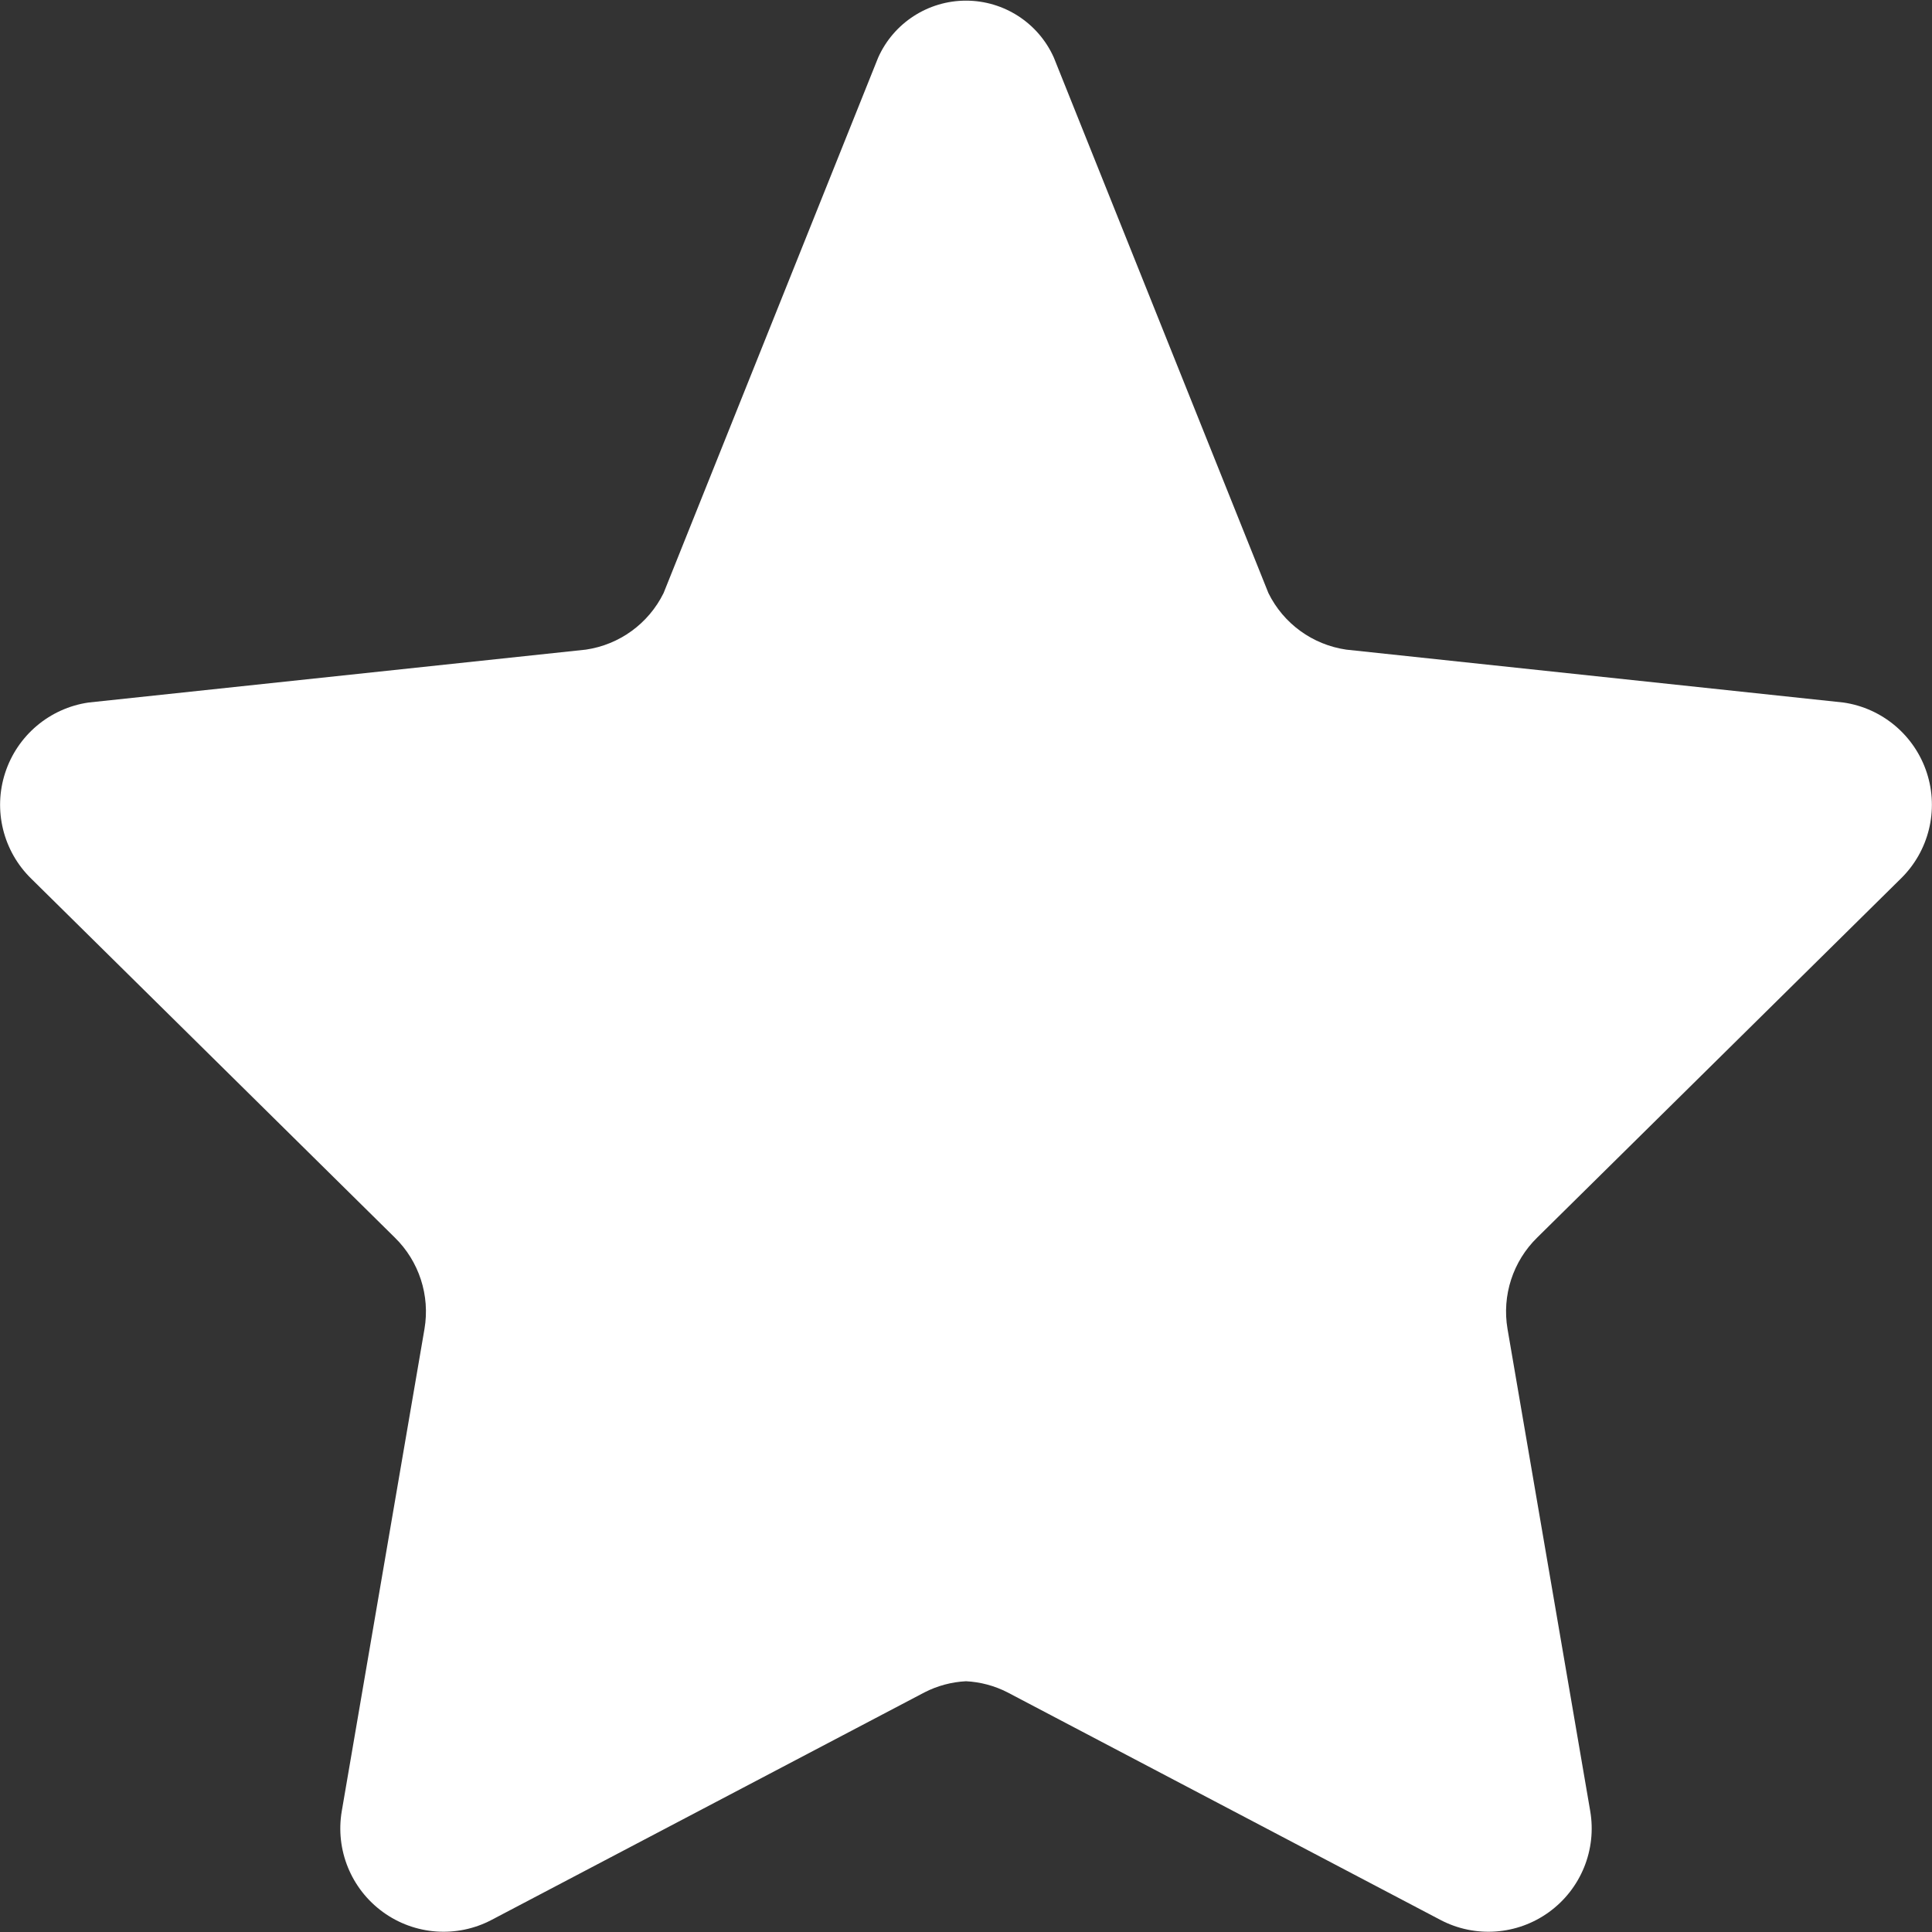 <?xml version="1.0" encoding="UTF-8"?>
<svg xmlns="http://www.w3.org/2000/svg" xmlns:xlink="http://www.w3.org/1999/xlink" width="24px" height="24px" viewBox="0 0 24 24" version="1.1">
    <rect x="0" y="0" width="24" height="24" fill="#333333" stroke="none"/>
    <!-- Generator: Sketch 51.3 (57544) - http://www.bohemiancoding.com/sketch -->
    <title>219 - Favourite </title>
    <desc>Created with Sketch.</desc>
    <defs/>
    <g id="Page-1" stroke="none" stroke-width="1" fill="none" fill-rule="evenodd">
        <g id="219---Favourite-" fill="#fff" fill-rule="nonzero">
            <path d="M23.611,10.916 C23.961,10.575 24.087,10.065 23.936,9.601 C23.785,9.136 23.383,8.797 22.9,8.727 L16.724,8.07 C16.305,8.009 15.944,7.747 15.757,7.368 L13.091,0.715 C12.899,0.285 12.471,0.008 12,0.008 C11.529,0.008 11.101,0.285 10.909,0.715 L8.243,7.368 C8.056,7.747 7.695,8.009 7.277,8.07 L1.1,8.727 C0.617,8.797 0.215,9.136 0.064,9.601 C-0.087,10.065 0.039,10.575 0.389,10.916 L4.904,15.373 C5.206,15.668 5.344,16.093 5.273,16.509 L4.246,22.496 C4.163,22.978 4.361,23.464 4.757,23.752 C5.152,24.039 5.676,24.077 6.108,23.849 L11.485,21.023 C11.645,20.941 11.821,20.894 12,20.885 C12.179,20.894 12.355,20.941 12.515,21.023 L17.892,23.849 C18.324,24.077 18.848,24.039 19.243,23.752 C19.639,23.464 19.837,22.978 19.754,22.496 L18.727,16.509 C18.656,16.093 18.794,15.668 19.096,15.373 L23.611,10.916 Z" id="Shape"/>
        </g>
    </g>
</svg>
